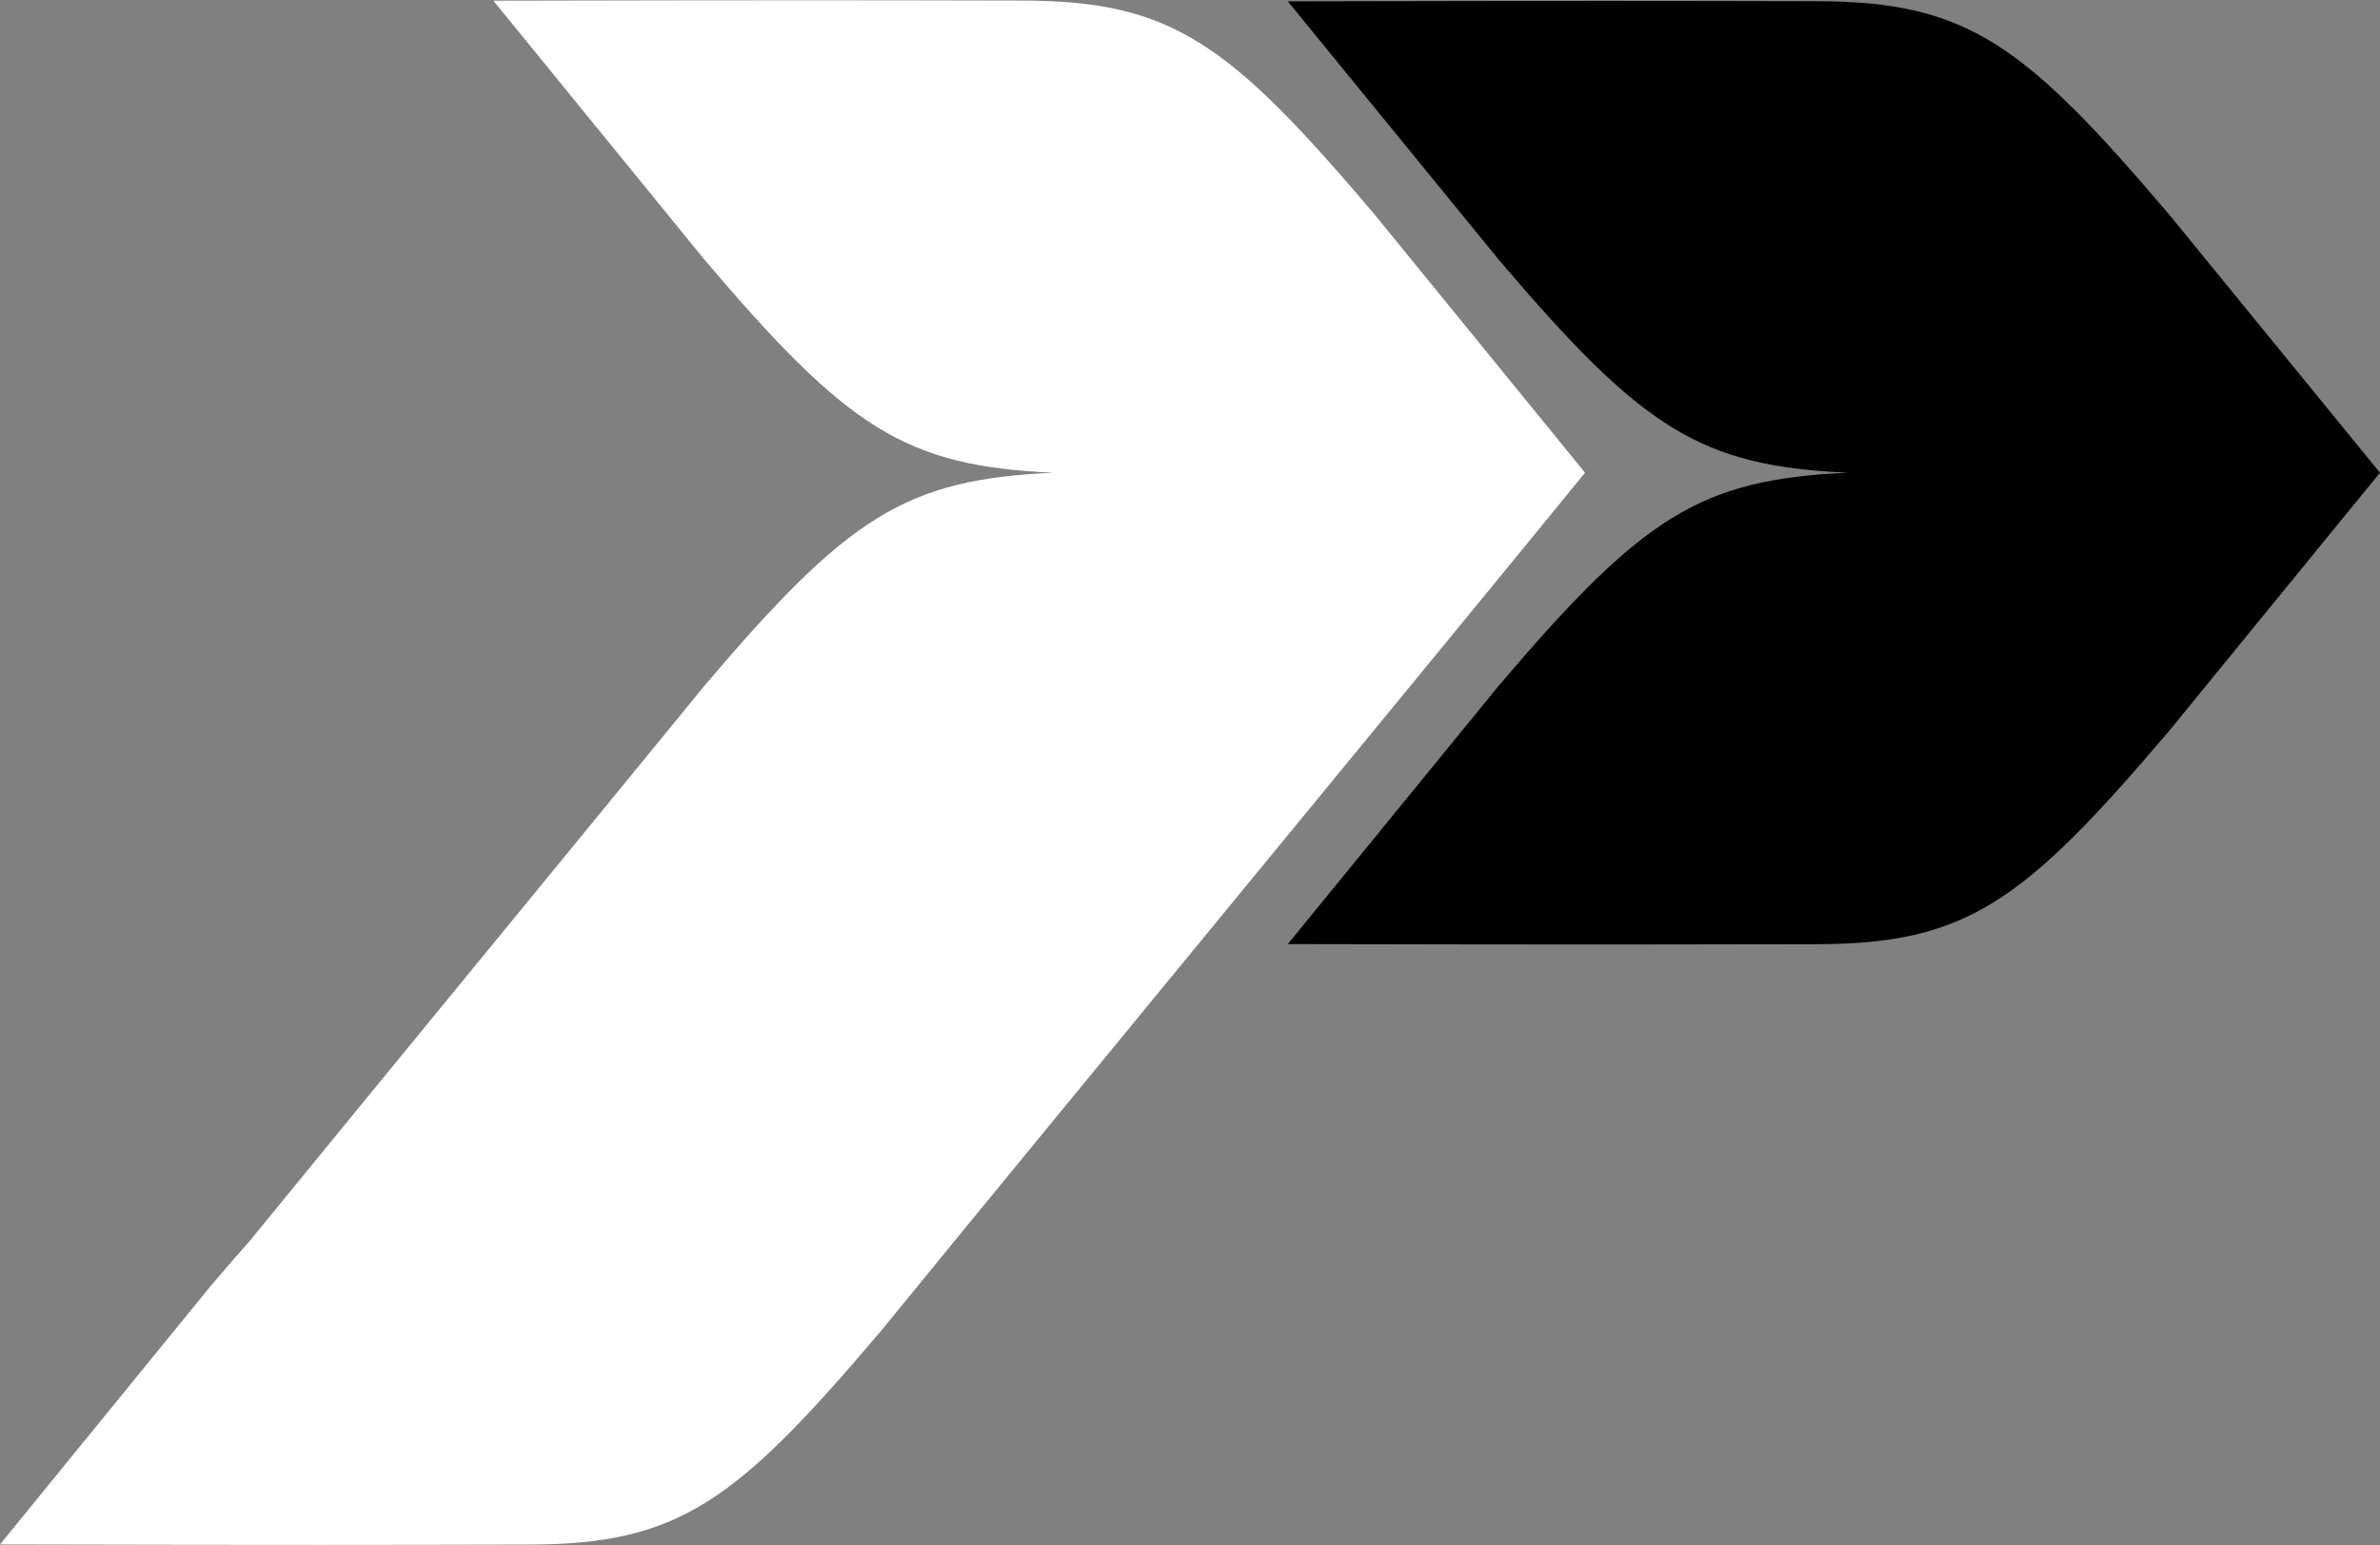 <?xml version="1.0" encoding="UTF-8" standalone="no"?><svg xmlns="http://www.w3.org/2000/svg" xmlns:xlink="http://www.w3.org/1999/xlink" fill="#000000" height="1916.2" preserveAspectRatio="xMidYMid meet" version="1" viewBox="0.0 -0.3 2951.3 1916.2" width="2951.3" zoomAndPan="magnify"><rect x="0.0" y="-0.3" width="2951.3" height="1916.2" fill="#808080" stroke="none"/><g id="change1_1"><path clip-rule="evenodd" d="M656.01,1915.17c186.23-0.37,256.67-52.88,436.77-265.3 c190.67-233.96,682.09-830.03,872.75-1063.97c-86.96-106.73-173.97-213.47-260.94-320.18C1524.49,53.3,1454.06,0.77,1267.82,0.39 c-187.94-0.4-275.8-0.68-656.01,0.16c87.01,106.73,173.97,213.44,260.93,320.17c178.98,211.11,249.9,256.91,433.3,265.19 c-183.41,8.28-254.32,54.08-433.3,265.18c-86.96,106.73-473.19,577.2-560.14,683.93h0.21c-16.32,18.34-33.48,38.18-51.88,59.82 C173.97,1701.59,87.02,1808.32,0,1915.01C380.26,1915.87,468.07,1915.6,656.01,1915.17L656.01,1915.17z" fill="#ffffff" fill-rule="evenodd"/></g><g id="change2_1"><path clip-rule="evenodd" d="M2253.23,1.21C2439.52,1.6,2510,54.05,2690.21,266.17 c87.01,106.57,174.02,213.16,261.04,319.73c-87.02,106.57-174.03,213.15-261.04,319.73c-180.21,212.13-250.7,264.55-436.99,264.97 c-188.05,0.38-275.92,0.64-656.28-0.16c87.01-106.58,174.03-213.16,261.04-319.74c179.04-210.77,249.95-256.54,433.47-264.8 c-183.51-8.26-254.43-54.03-433.47-264.8c-87.01-106.58-174.02-213.15-261.04-319.73C1977.31,0.53,2065.18,0.81,2253.23,1.21 L2253.23,1.21z" fill="#000000" fill-rule="evenodd"/></g></svg>